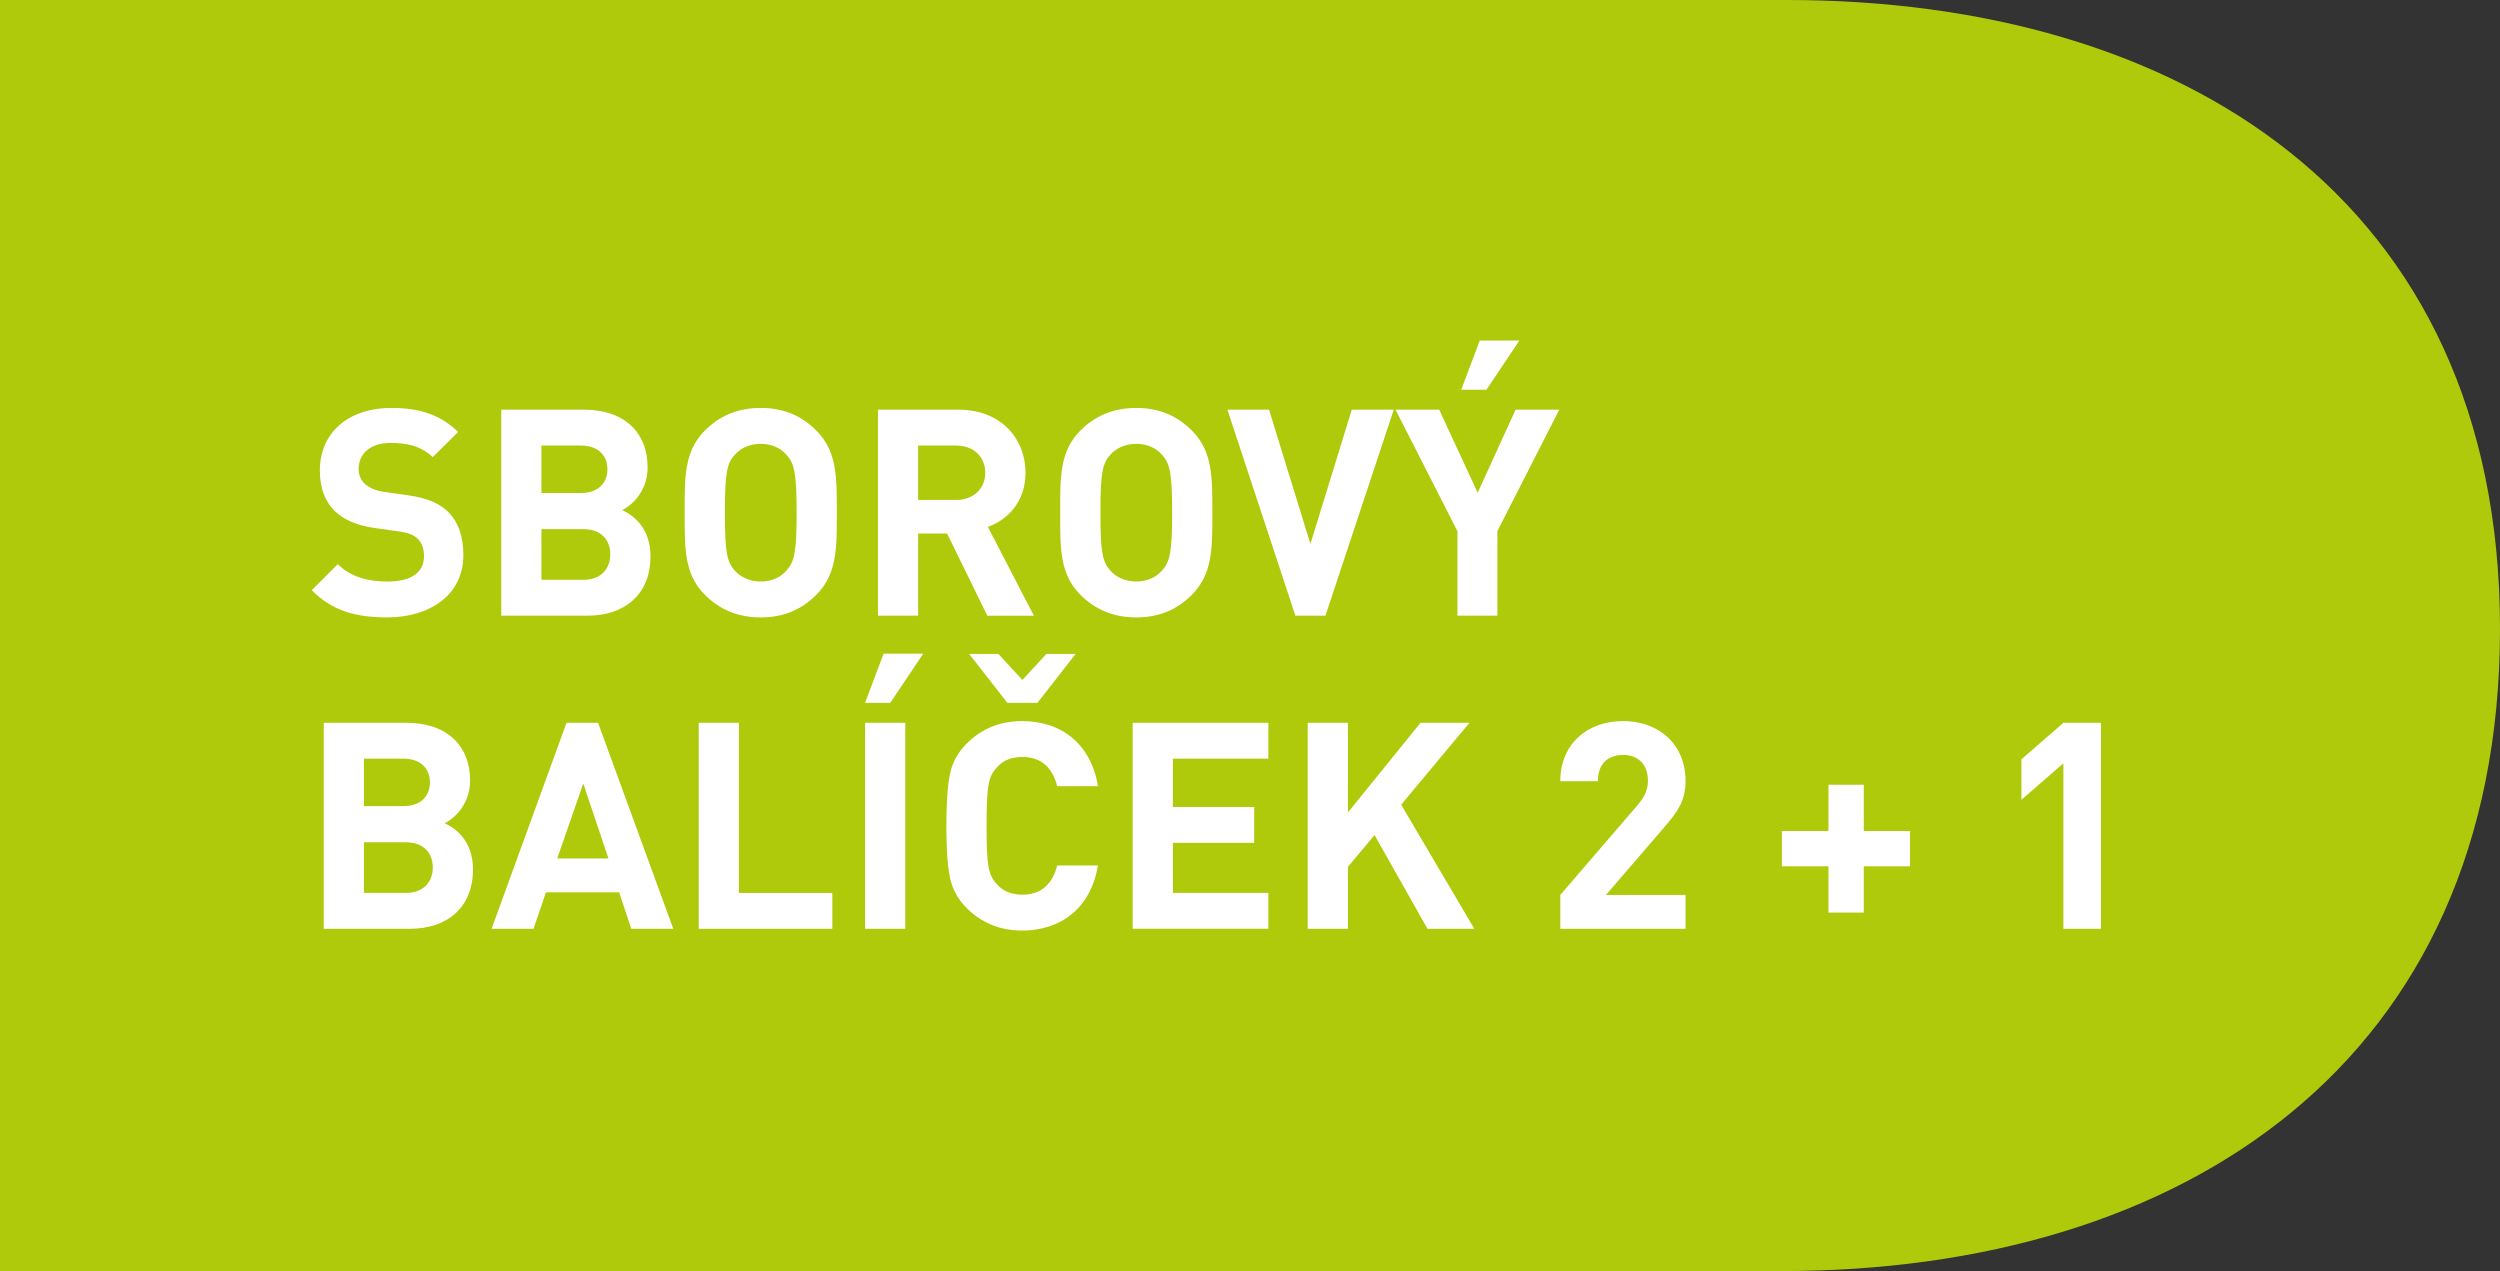 <?xml version="1.0" encoding="UTF-8"?> <svg xmlns="http://www.w3.org/2000/svg" id="Vrstva_2" data-name="Vrstva 2" viewBox="0 0 799 406.23"><rect x="0" y="0" width="799" height="406.23" fill="#333333" stroke="none"/><defs><style> .cls-1 { fill: #fff; } .cls-2 { fill: #afca0b; fill-rule: evenodd; } </style></defs><g id="Layer_1" data-name="Layer 1"><path class="cls-2" d="m571.1,0H0v406.23h315.83,0s64.87,0,64.87,0h0s0,0,0,0h188.78c128.23,0,229.52-66.81,229.52-205.27S695.56,0,571.1,0Z"></path><g><path class="cls-1" d="m123.68,197.32c-9.99,0-17.57-2.13-24.04-8.69l8.32-8.32c4.16,4.16,9.8,5.55,15.9,5.55,7.58,0,11.65-2.87,11.65-8.14,0-2.31-.65-4.25-2.03-5.55-1.29-1.2-2.77-1.85-5.82-2.31l-7.95-1.11c-5.64-.83-9.8-2.59-12.76-5.45-3.14-3.14-4.72-7.4-4.72-12.95,0-11.74,8.69-19.97,22.93-19.97,9.06,0,15.63,2.22,21.27,7.67l-8.14,8.04c-4.16-3.98-9.15-4.53-13.5-4.53-6.84,0-10.17,3.79-10.17,8.32,0,1.66.56,3.42,1.94,4.72,1.29,1.2,3.42,2.22,6.1,2.59l7.77,1.11c6.01.83,9.8,2.5,12.58,5.09,3.51,3.33,5.09,8.14,5.09,13.96,0,12.76-10.63,19.97-24.41,19.97Z"></path><path class="cls-1" d="m187.75,196.77h-27.55v-65.83h26.44c12.85,0,20.34,7.21,20.34,18.49,0,7.31-4.81,12.02-8.14,13.59,3.98,1.85,9.06,6.01,9.06,14.79,0,12.3-8.41,18.96-20.16,18.96Zm-2.13-54.37h-12.58v15.16h12.58c5.45,0,8.51-3.05,8.51-7.58s-3.05-7.58-8.51-7.58Zm.83,26.72h-13.41v16.18h13.41c5.82,0,8.6-3.7,8.6-8.14s-2.77-8.04-8.6-8.04Z"></path><path class="cls-1" d="m260.89,190.11c-4.62,4.62-10.26,7.21-17.75,7.21s-13.22-2.59-17.85-7.21c-6.66-6.66-6.47-14.89-6.47-26.26s-.19-19.6,6.47-26.26c4.62-4.62,10.36-7.21,17.85-7.21s13.13,2.59,17.75,7.21c6.66,6.66,6.56,14.89,6.56,26.26s.09,19.6-6.56,26.26Zm-9.52-44.75c-1.85-2.13-4.72-3.51-8.23-3.51s-6.47,1.39-8.32,3.51c-2.5,2.77-3.14,5.82-3.14,18.49s.65,15.72,3.14,18.49c1.85,2.13,4.81,3.51,8.32,3.51s6.38-1.39,8.23-3.51c2.5-2.77,3.24-5.83,3.24-18.49s-.74-15.72-3.24-18.49Z"></path><path class="cls-1" d="m315.54,196.77l-12.85-26.26h-9.25v26.26h-12.85v-65.83h25.8c13.41,0,21.36,9.15,21.36,20.16,0,9.25-5.64,14.98-12.02,17.29l14.7,28.39h-14.89Zm-9.99-54.37h-12.11v17.38h12.11c5.64,0,9.34-3.61,9.34-8.69s-3.7-8.69-9.34-8.69Z"></path><path class="cls-1" d="m380.91,190.11c-4.62,4.62-10.26,7.21-17.75,7.21s-13.22-2.59-17.85-7.21c-6.66-6.66-6.47-14.89-6.47-26.26s-.19-19.6,6.47-26.26c4.62-4.62,10.36-7.21,17.85-7.21s13.13,2.59,17.75,7.21c6.66,6.66,6.56,14.89,6.56,26.26s.09,19.6-6.56,26.26Zm-9.52-44.75c-1.85-2.13-4.72-3.51-8.23-3.51s-6.47,1.39-8.32,3.51c-2.5,2.77-3.14,5.82-3.14,18.49s.65,15.72,3.14,18.49c1.85,2.13,4.81,3.51,8.32,3.51s6.38-1.39,8.23-3.51c2.5-2.77,3.24-5.83,3.24-18.49s-.74-15.72-3.24-18.49Z"></path><path class="cls-1" d="m423.63,196.77h-9.62l-21.73-65.83h13.31l13.22,42.9,13.22-42.9h13.41l-21.82,65.83Z"></path><path class="cls-1" d="m478.56,169.77v27h-12.76v-27l-19.79-38.83h13.96l12.3,26.54,12.11-26.54h13.96l-19.79,38.83Zm-3.51-45.21h-8.04l5.92-15.72h12.67l-10.54,15.72Z"></path><path class="cls-1" d="m131.02,296.84h-27.55v-65.83h26.44c12.85,0,20.34,7.21,20.34,18.49,0,7.31-4.81,12.02-8.14,13.59,3.98,1.85,9.06,6.01,9.06,14.79,0,12.3-8.41,18.96-20.16,18.96Zm-2.13-54.37h-12.58v15.16h12.58c5.45,0,8.51-3.05,8.51-7.58s-3.05-7.58-8.51-7.58Zm.83,26.72h-13.41v16.18h13.41c5.82,0,8.6-3.7,8.6-8.14s-2.77-8.04-8.6-8.04Z"></path><path class="cls-1" d="m201.76,296.84l-3.88-11.65h-23.39l-3.97,11.65h-13.41l23.95-65.83h10.08l24.04,65.83h-13.41Zm-15.35-46.42l-8.32,23.95h16.37l-8.04-23.95Z"></path><path class="cls-1" d="m223.3,296.84v-65.83h12.85v54.37h29.86v11.46h-42.72Z"></path><path class="cls-1" d="m284.52,224.63h-8.04l5.92-15.72h12.67l-10.54,15.72Zm-8.04,72.21v-65.83h12.85v65.83h-12.85Z"></path><path class="cls-1" d="m326.68,297.4c-7.03,0-12.94-2.4-17.75-7.21-2.87-2.87-4.62-6.2-5.36-9.89-.74-3.7-1.11-9.15-1.11-16.37s.37-12.67,1.11-16.37c.74-3.79,2.5-7.03,5.36-9.89,4.81-4.81,10.73-7.21,17.75-7.21,12.67,0,22.01,7.4,24.23,20.8h-13.04c-1.39-5.64-4.9-9.34-11.09-9.34-3.51,0-6.29,1.11-8.23,3.42-2.68,2.87-3.24,5.83-3.24,18.59s.55,15.72,3.24,18.59c1.94,2.31,4.72,3.42,8.23,3.42,6.19,0,9.71-3.7,11.09-9.34h13.04c-2.22,13.41-11.65,20.8-24.23,20.8Zm4.9-72.77h-9.62l-12.21-15.63h9.34l7.67,8.32,7.67-8.32h9.34l-12.2,15.63Z"></path><path class="cls-1" d="m362,296.84v-65.83h43.37v11.46h-30.51v15.44h25.98v11.46h-25.98v16h30.51v11.46h-43.37Z"></path><path class="cls-1" d="m456.22,296.84l-16.92-29.96-8.51,10.17v19.79h-12.85v-65.83h12.85v28.66l23.21-28.66h15.63l-21.82,26.17,23.39,39.67h-14.98Z"></path><path class="cls-1" d="m498.67,296.84v-10.82l24.59-28.57c2.4-2.87,3.42-4.9,3.42-7.95,0-4.9-2.87-8.23-7.95-8.23-3.98,0-8.04,2.03-8.04,8.41h-12.02c0-12.02,8.78-19.23,20.06-19.23s19.97,7.3,19.97,19.14c0,6.38-2.5,9.8-7.03,15.07l-18.4,21.36h25.43v10.82h-40.04Z"></path><path class="cls-1" d="m595.66,276.87v14.79h-11.28v-14.79h-14.89v-11.28h14.89v-14.79h11.28v14.79h14.79v11.28h-14.79Z"></path><path class="cls-1" d="m659.46,296.84v-52.89l-13.41,11.65v-12.94l13.41-11.65h12.02v65.83h-12.02Z"></path></g></g></svg> 